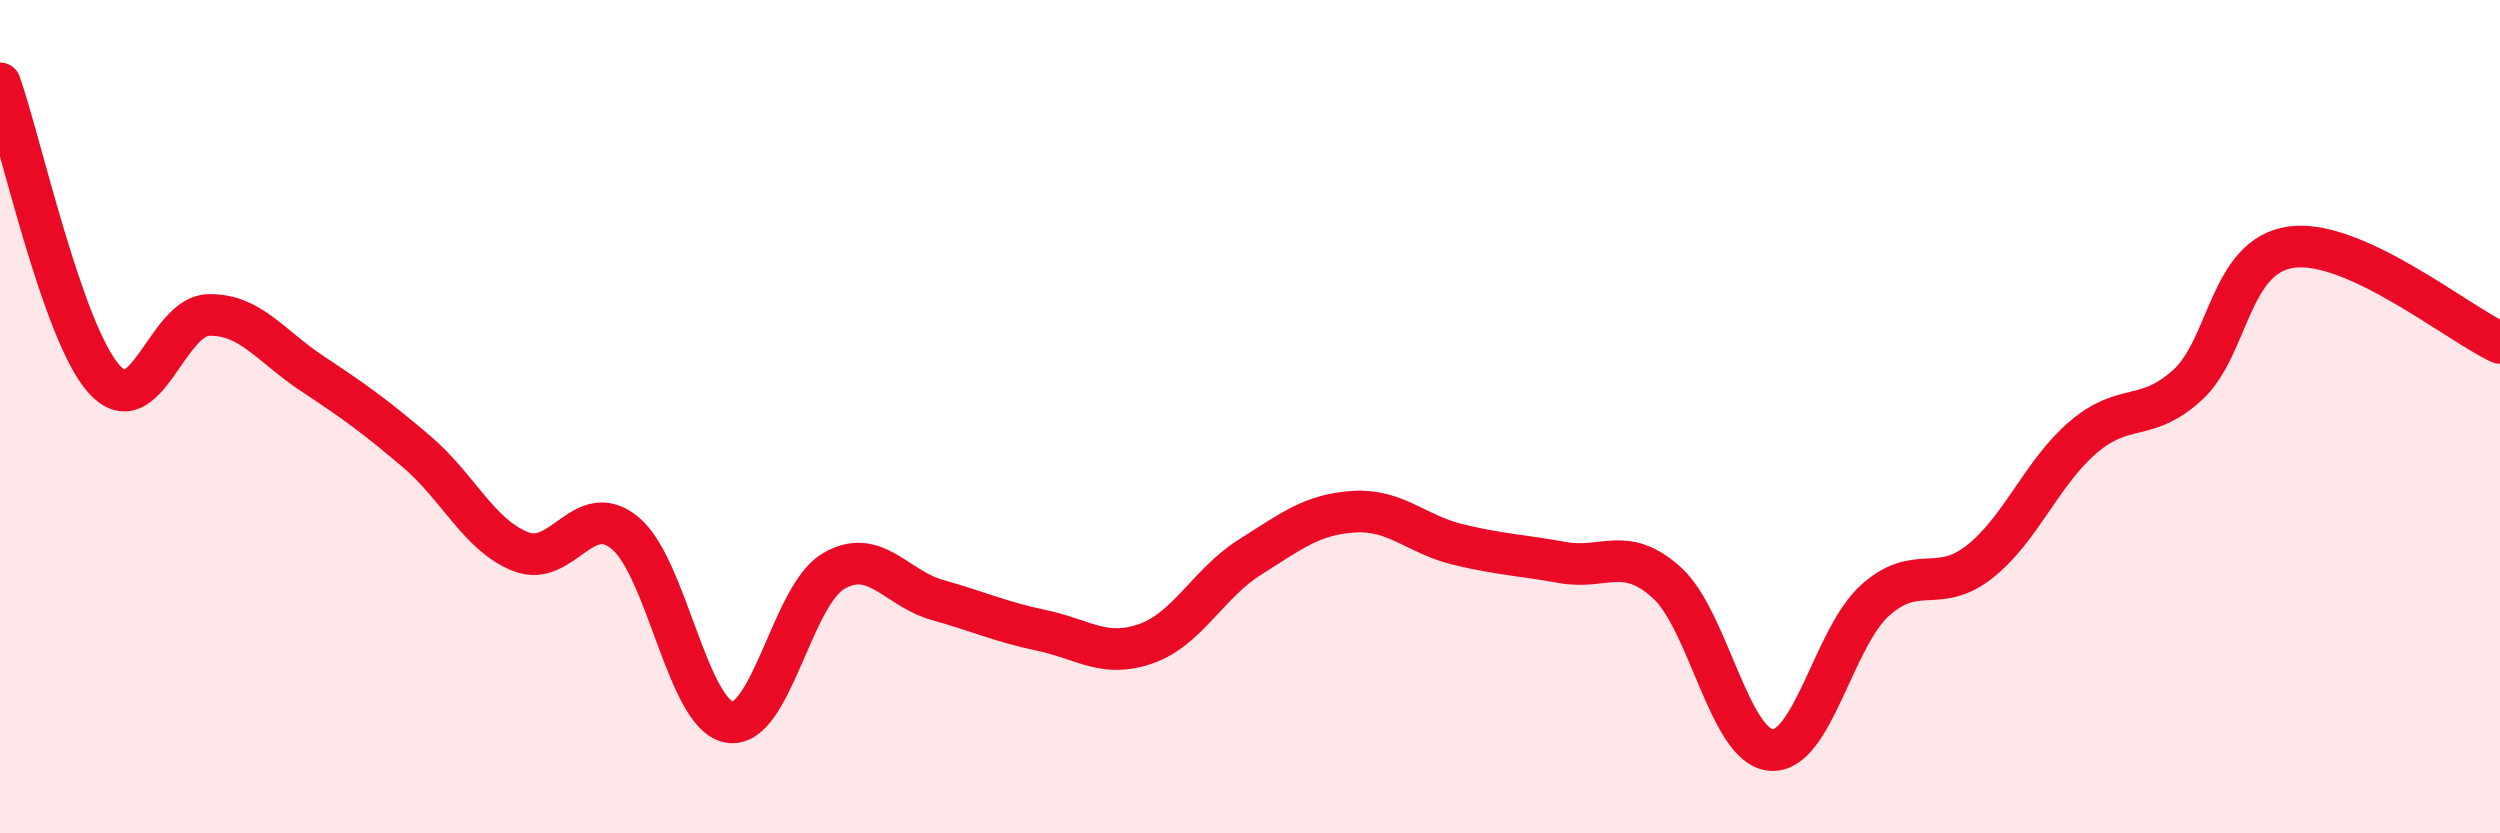 
    <svg width="60" height="20" viewBox="0 0 60 20" xmlns="http://www.w3.org/2000/svg">
      <path
        d="M 0,2 C 0.5,3.42 1.5,7.99 2.5,9.1 C 3.5,10.21 4,7.59 5,7.56 C 6,7.53 6.5,8.31 7.5,8.97 C 8.5,9.63 9,9.99 10,10.84 C 11,11.69 11.5,12.85 12.5,13.24 C 13.5,13.63 14,11.97 15,12.79 C 16,13.61 16.5,17.15 17.5,17.33 C 18.5,17.51 19,14.3 20,13.71 C 21,13.12 21.5,14.12 22.5,14.4 C 23.5,14.68 24,14.92 25,15.13 C 26,15.34 26.5,15.8 27.5,15.45 C 28.5,15.1 29,14 30,13.37 C 31,12.74 31.5,12.34 32.5,12.28 C 33.5,12.22 34,12.83 35,13.07 C 36,13.31 36.5,13.32 37.5,13.5 C 38.5,13.68 39,13.08 40,13.98 C 41,14.88 41.5,17.91 42.5,18 C 43.5,18.09 44,15.31 45,14.41 C 46,13.51 46.5,14.27 47.5,13.49 C 48.5,12.71 49,11.34 50,10.49 C 51,9.64 51.5,10.15 52.5,9.24 C 53.5,8.33 53.5,6.13 55,5.93 C 56.5,5.73 59,7.77 60,8.23L60 20L0 20Z"
        fill="#EB0A25"
        opacity="0.1"
        stroke-linecap="round"
        stroke-linejoin="round"
      />
      <path
        d="M 0,2 C 0.5,3.42 1.5,7.99 2.5,9.1 C 3.5,10.21 4,7.59 5,7.56 C 6,7.53 6.5,8.31 7.5,8.97 C 8.5,9.63 9,9.99 10,10.84 C 11,11.69 11.5,12.85 12.5,13.24 C 13.5,13.63 14,11.97 15,12.79 C 16,13.61 16.5,17.15 17.5,17.33 C 18.5,17.51 19,14.3 20,13.71 C 21,13.12 21.5,14.12 22.5,14.4 C 23.5,14.68 24,14.92 25,15.13 C 26,15.34 26.5,15.8 27.5,15.45 C 28.5,15.1 29,14 30,13.37 C 31,12.74 31.5,12.34 32.5,12.28 C 33.5,12.22 34,12.83 35,13.07 C 36,13.31 36.5,13.32 37.5,13.5 C 38.5,13.68 39,13.08 40,13.98 C 41,14.88 41.5,17.91 42.5,18 C 43.5,18.09 44,15.31 45,14.41 C 46,13.51 46.5,14.27 47.5,13.49 C 48.5,12.71 49,11.34 50,10.49 C 51,9.64 51.5,10.15 52.5,9.24 C 53.5,8.33 53.5,6.13 55,5.93 C 56.5,5.73 59,7.77 60,8.23"
        stroke="#EB0A25"
        stroke-width="1"
        fill="none"
        stroke-linecap="round"
        stroke-linejoin="round"
      />
    </svg>
  